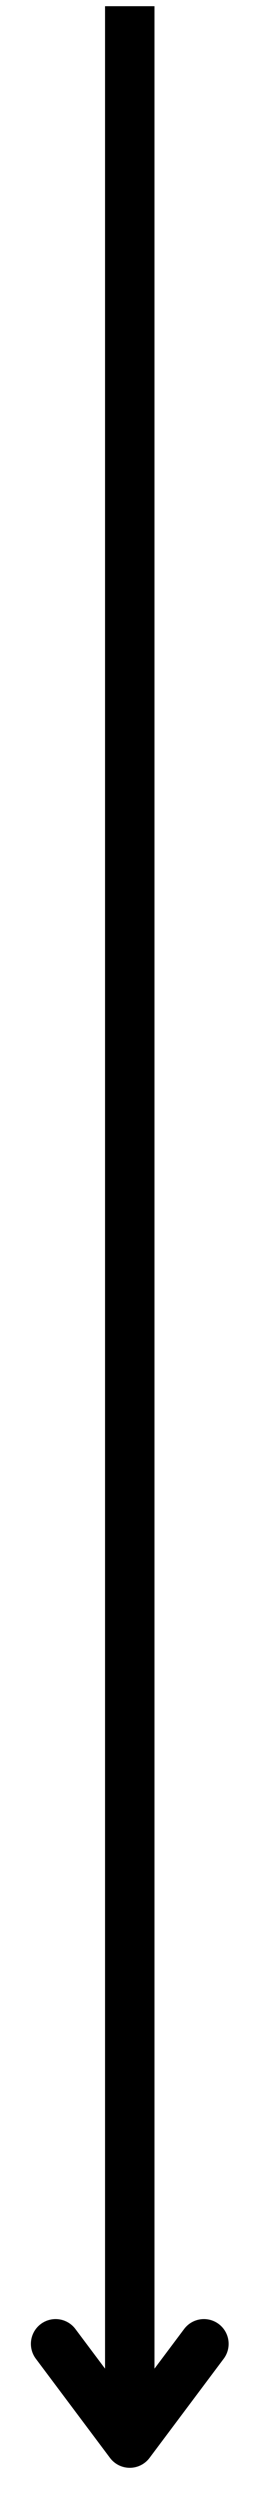<?xml version="1.0" encoding="utf-8"?>
<!-- Generator: Adobe Illustrator 28.0.0, SVG Export Plug-In . SVG Version: 6.00 Build 0)  -->
<svg version="1.1" id="Layer_1" xmlns="http://www.w3.org/2000/svg" xmlns:xlink="http://www.w3.org/1999/xlink" x="0px" y="0px"
	 viewBox="0 0 21.2 201.7" style="enable-background:new 0 0 21.2 201.7;" xml:space="preserve">
<style type="text/css">
	.st0{fill:none;stroke:#000000;stroke-width:4;}
	.st1{fill:none;stroke:#000000;stroke-width:4;stroke-linecap:round;stroke-linejoin:round;}
</style>
<path class="st0" d="M10.5,0.5v196.7"/>
<path class="st1" d="M16.5,189.1l-6,8l-6-8"/>
</svg>
